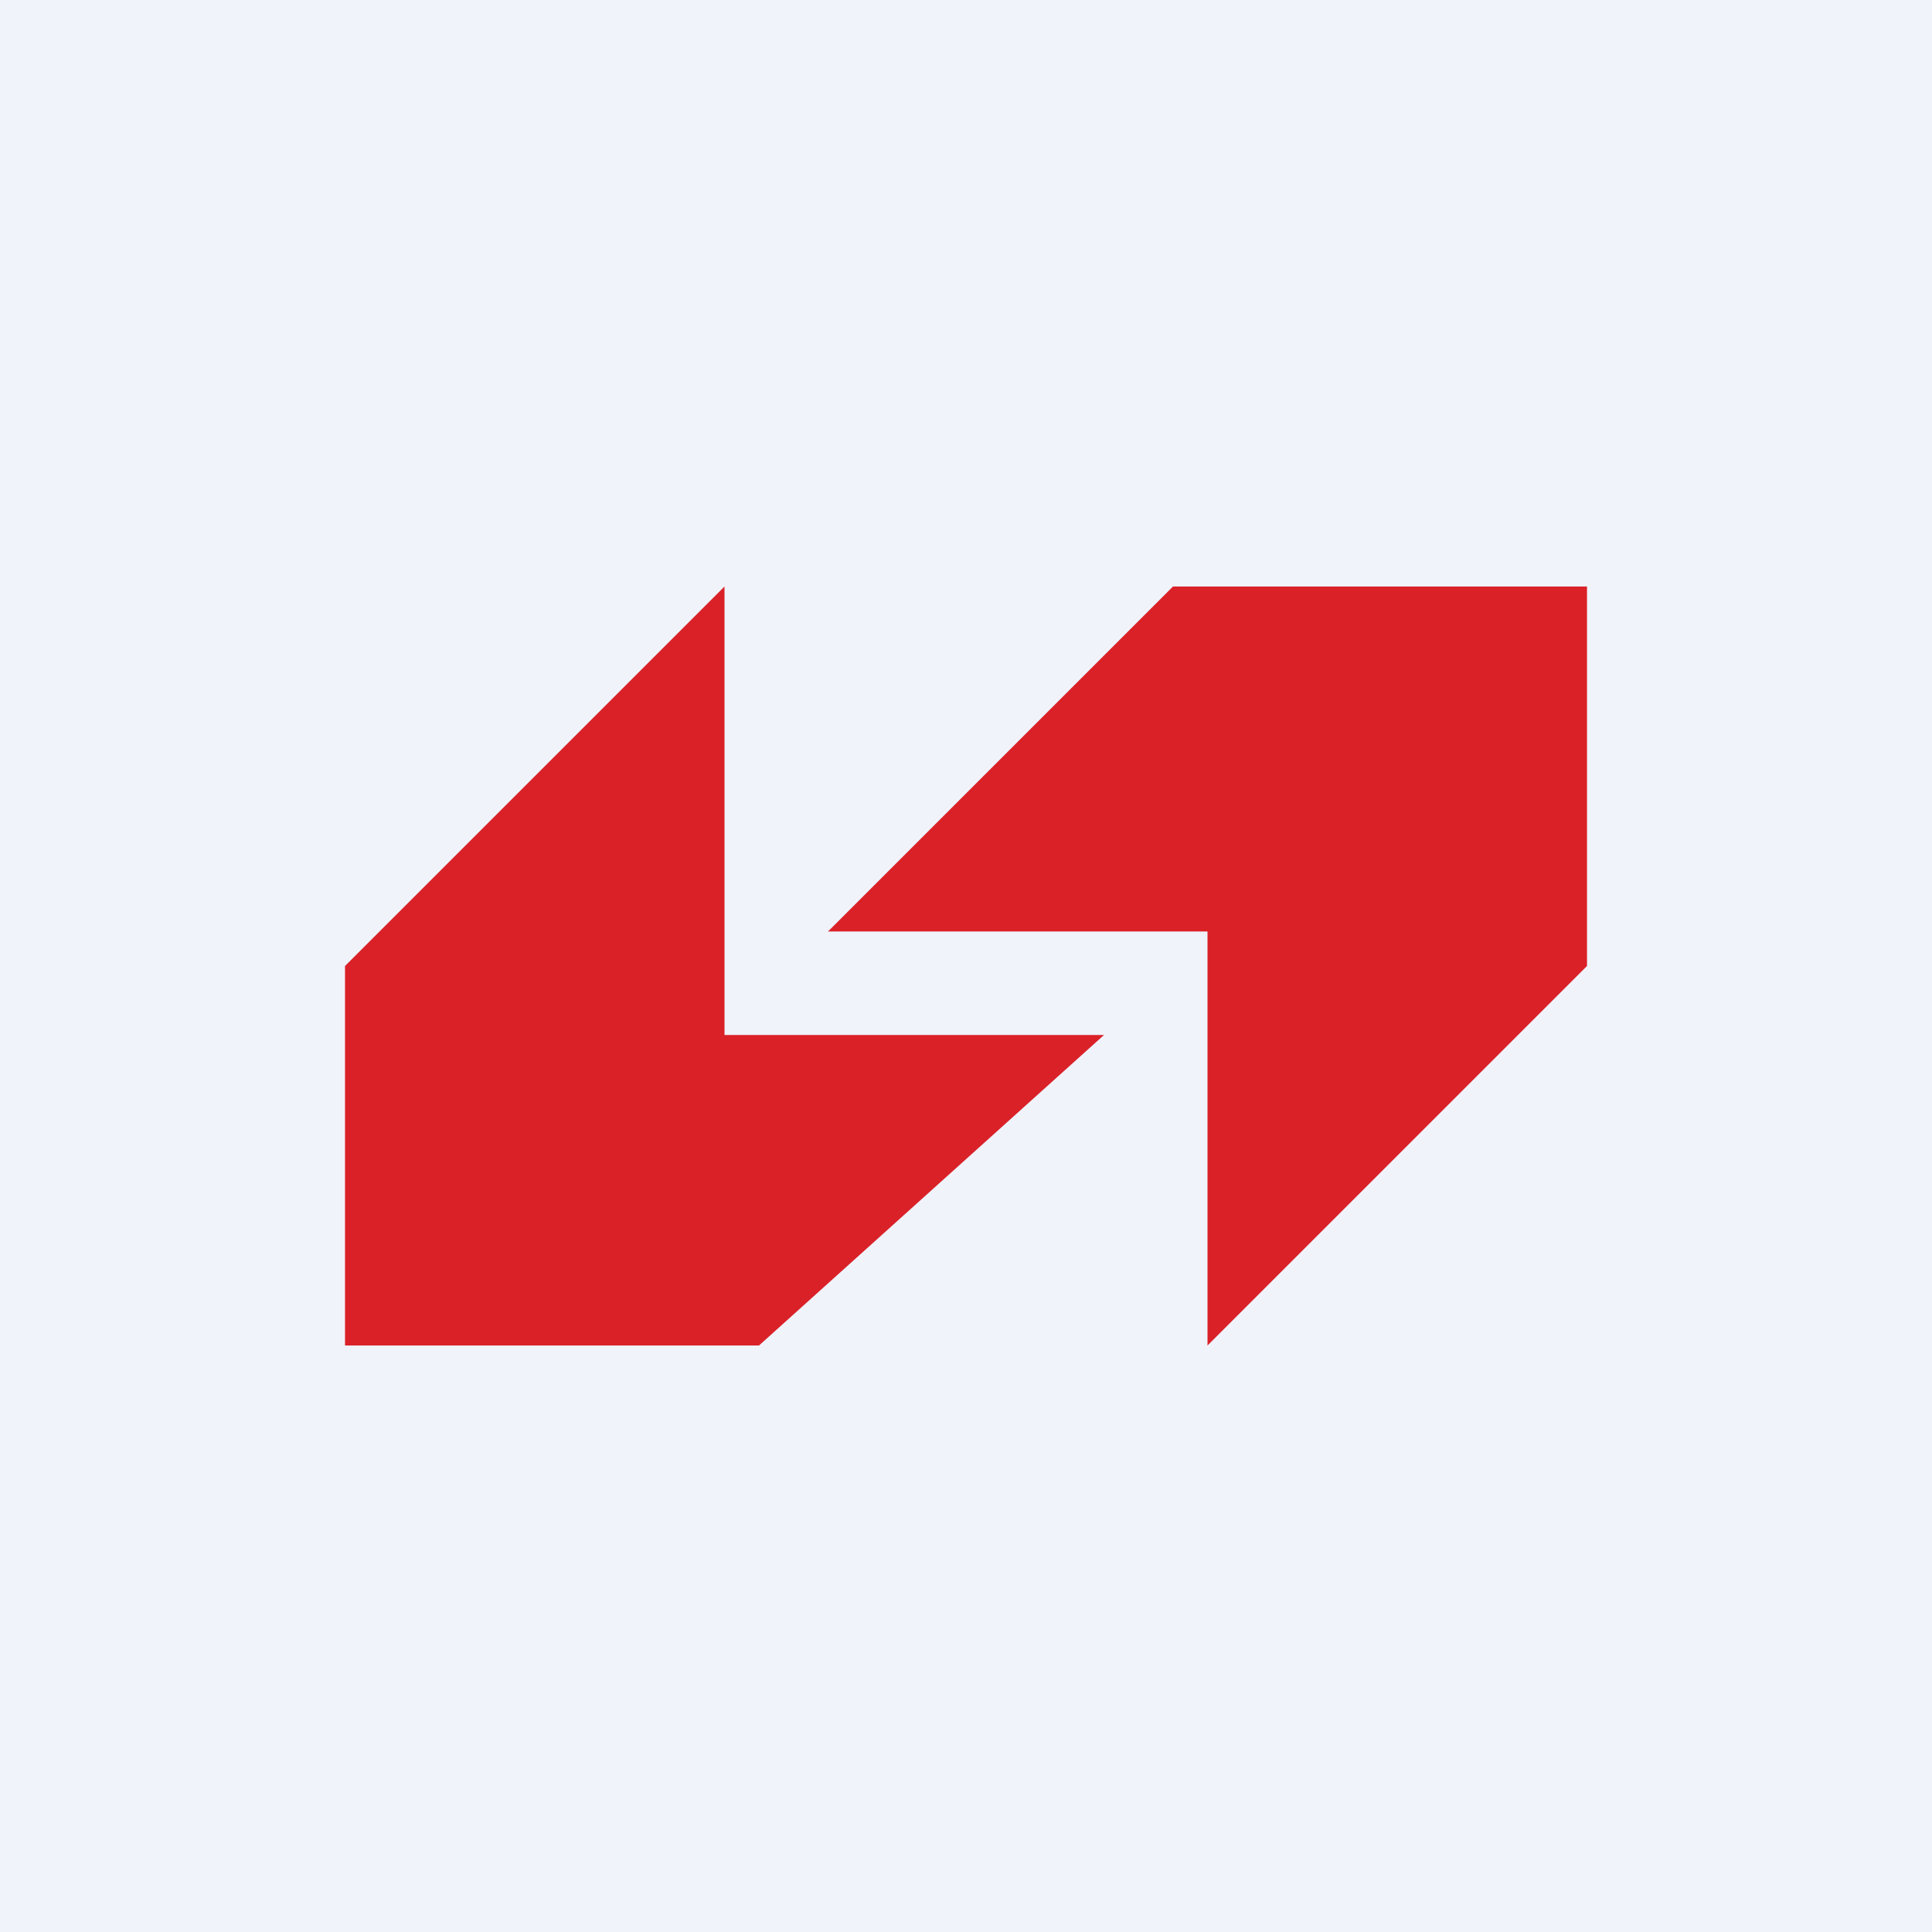 <!-- by Wealthyhood --><svg width="56" height="56" viewBox="0 0 56 56" xmlns="http://www.w3.org/2000/svg"><path fill="#F0F3FA" d="M0 0h56v56H0z"/><path d="M10 39V28l11-11v13h11l-10 9H10Z" fill="#DA2128"/><path d="M24 27h11v12l11-11V17H34L24 27Z" fill="#DA2128"/></svg>